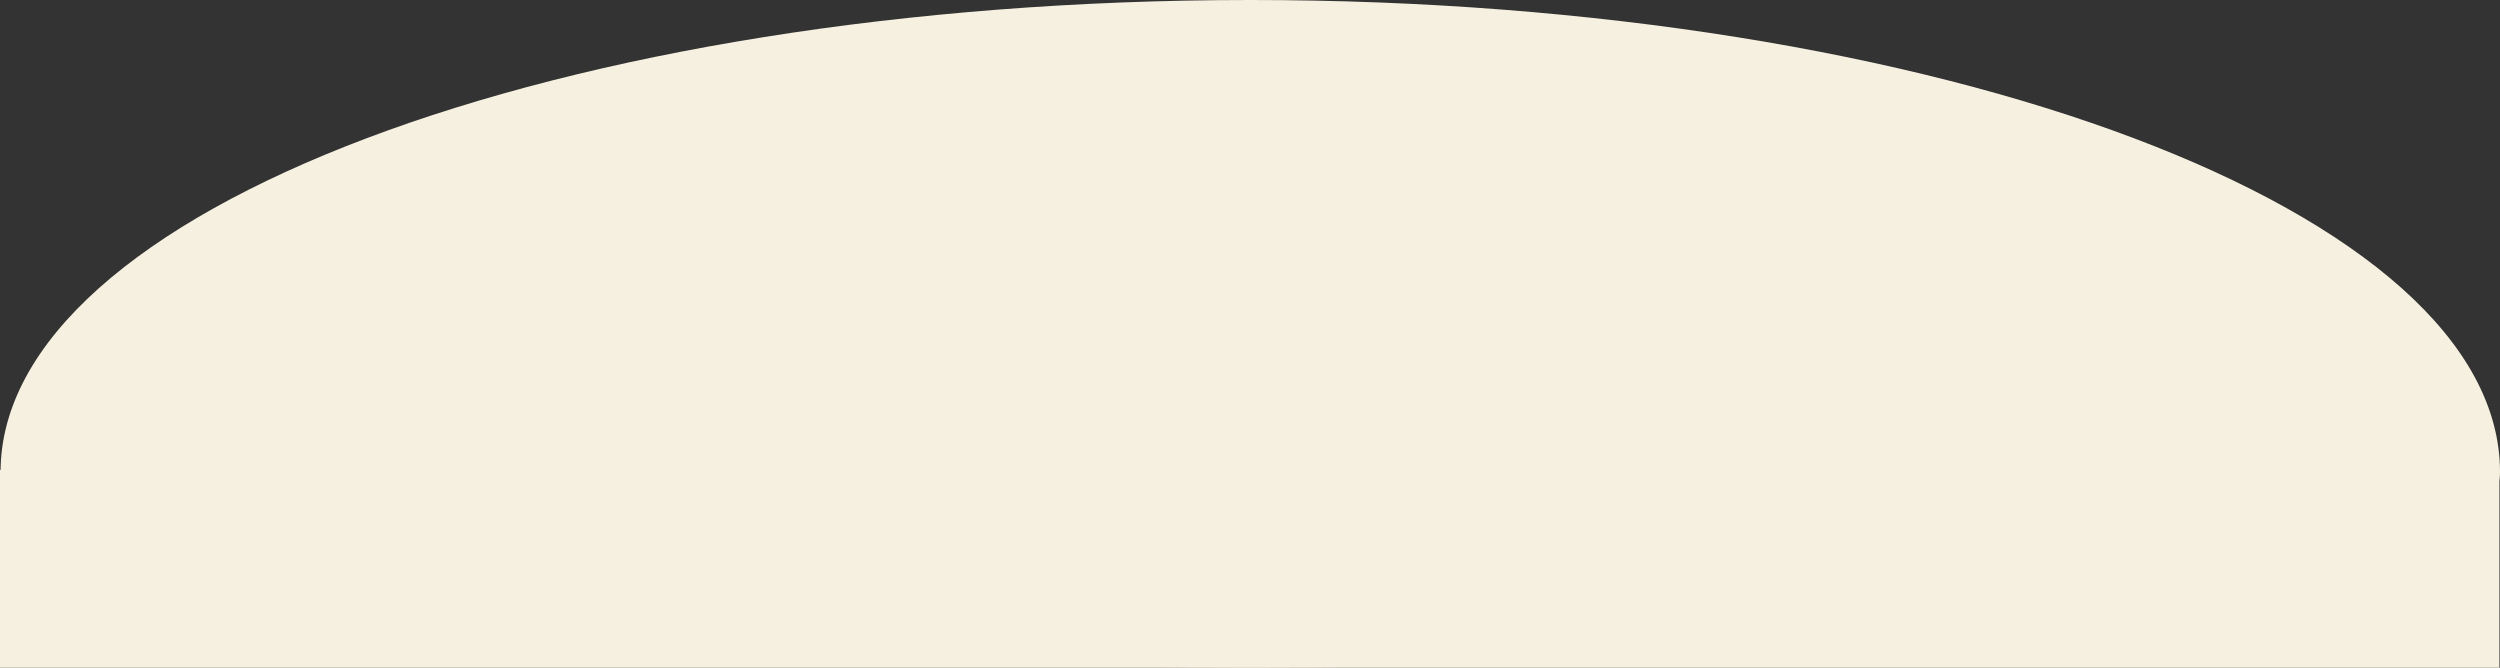 <svg xmlns="http://www.w3.org/2000/svg" width="1920.443" height="512.938" viewBox="0 0 1920.443 512.938"><rect x="0" y="0" width="1920.443" height="512.938" fill="#333333" stroke="none"/><g id="border_2" transform="translate(-2960 -2399.062)"><path id="bordr_1" d="M960,0c530.193,0,960,162.33,960,362.573S0,562.817,0,362.573,429.807,0,960,0Z" transform="translate(2960.443 2399.062)" fill="#f5f0df"></path><rect id="&#x9577;&#x65B9;&#x5F62;_25211" data-name="&#x9577;&#x65B9;&#x5F62; 25211" width="1920" height="152" transform="translate(2960 2760)" fill="#f5f0df"></rect></g></svg>